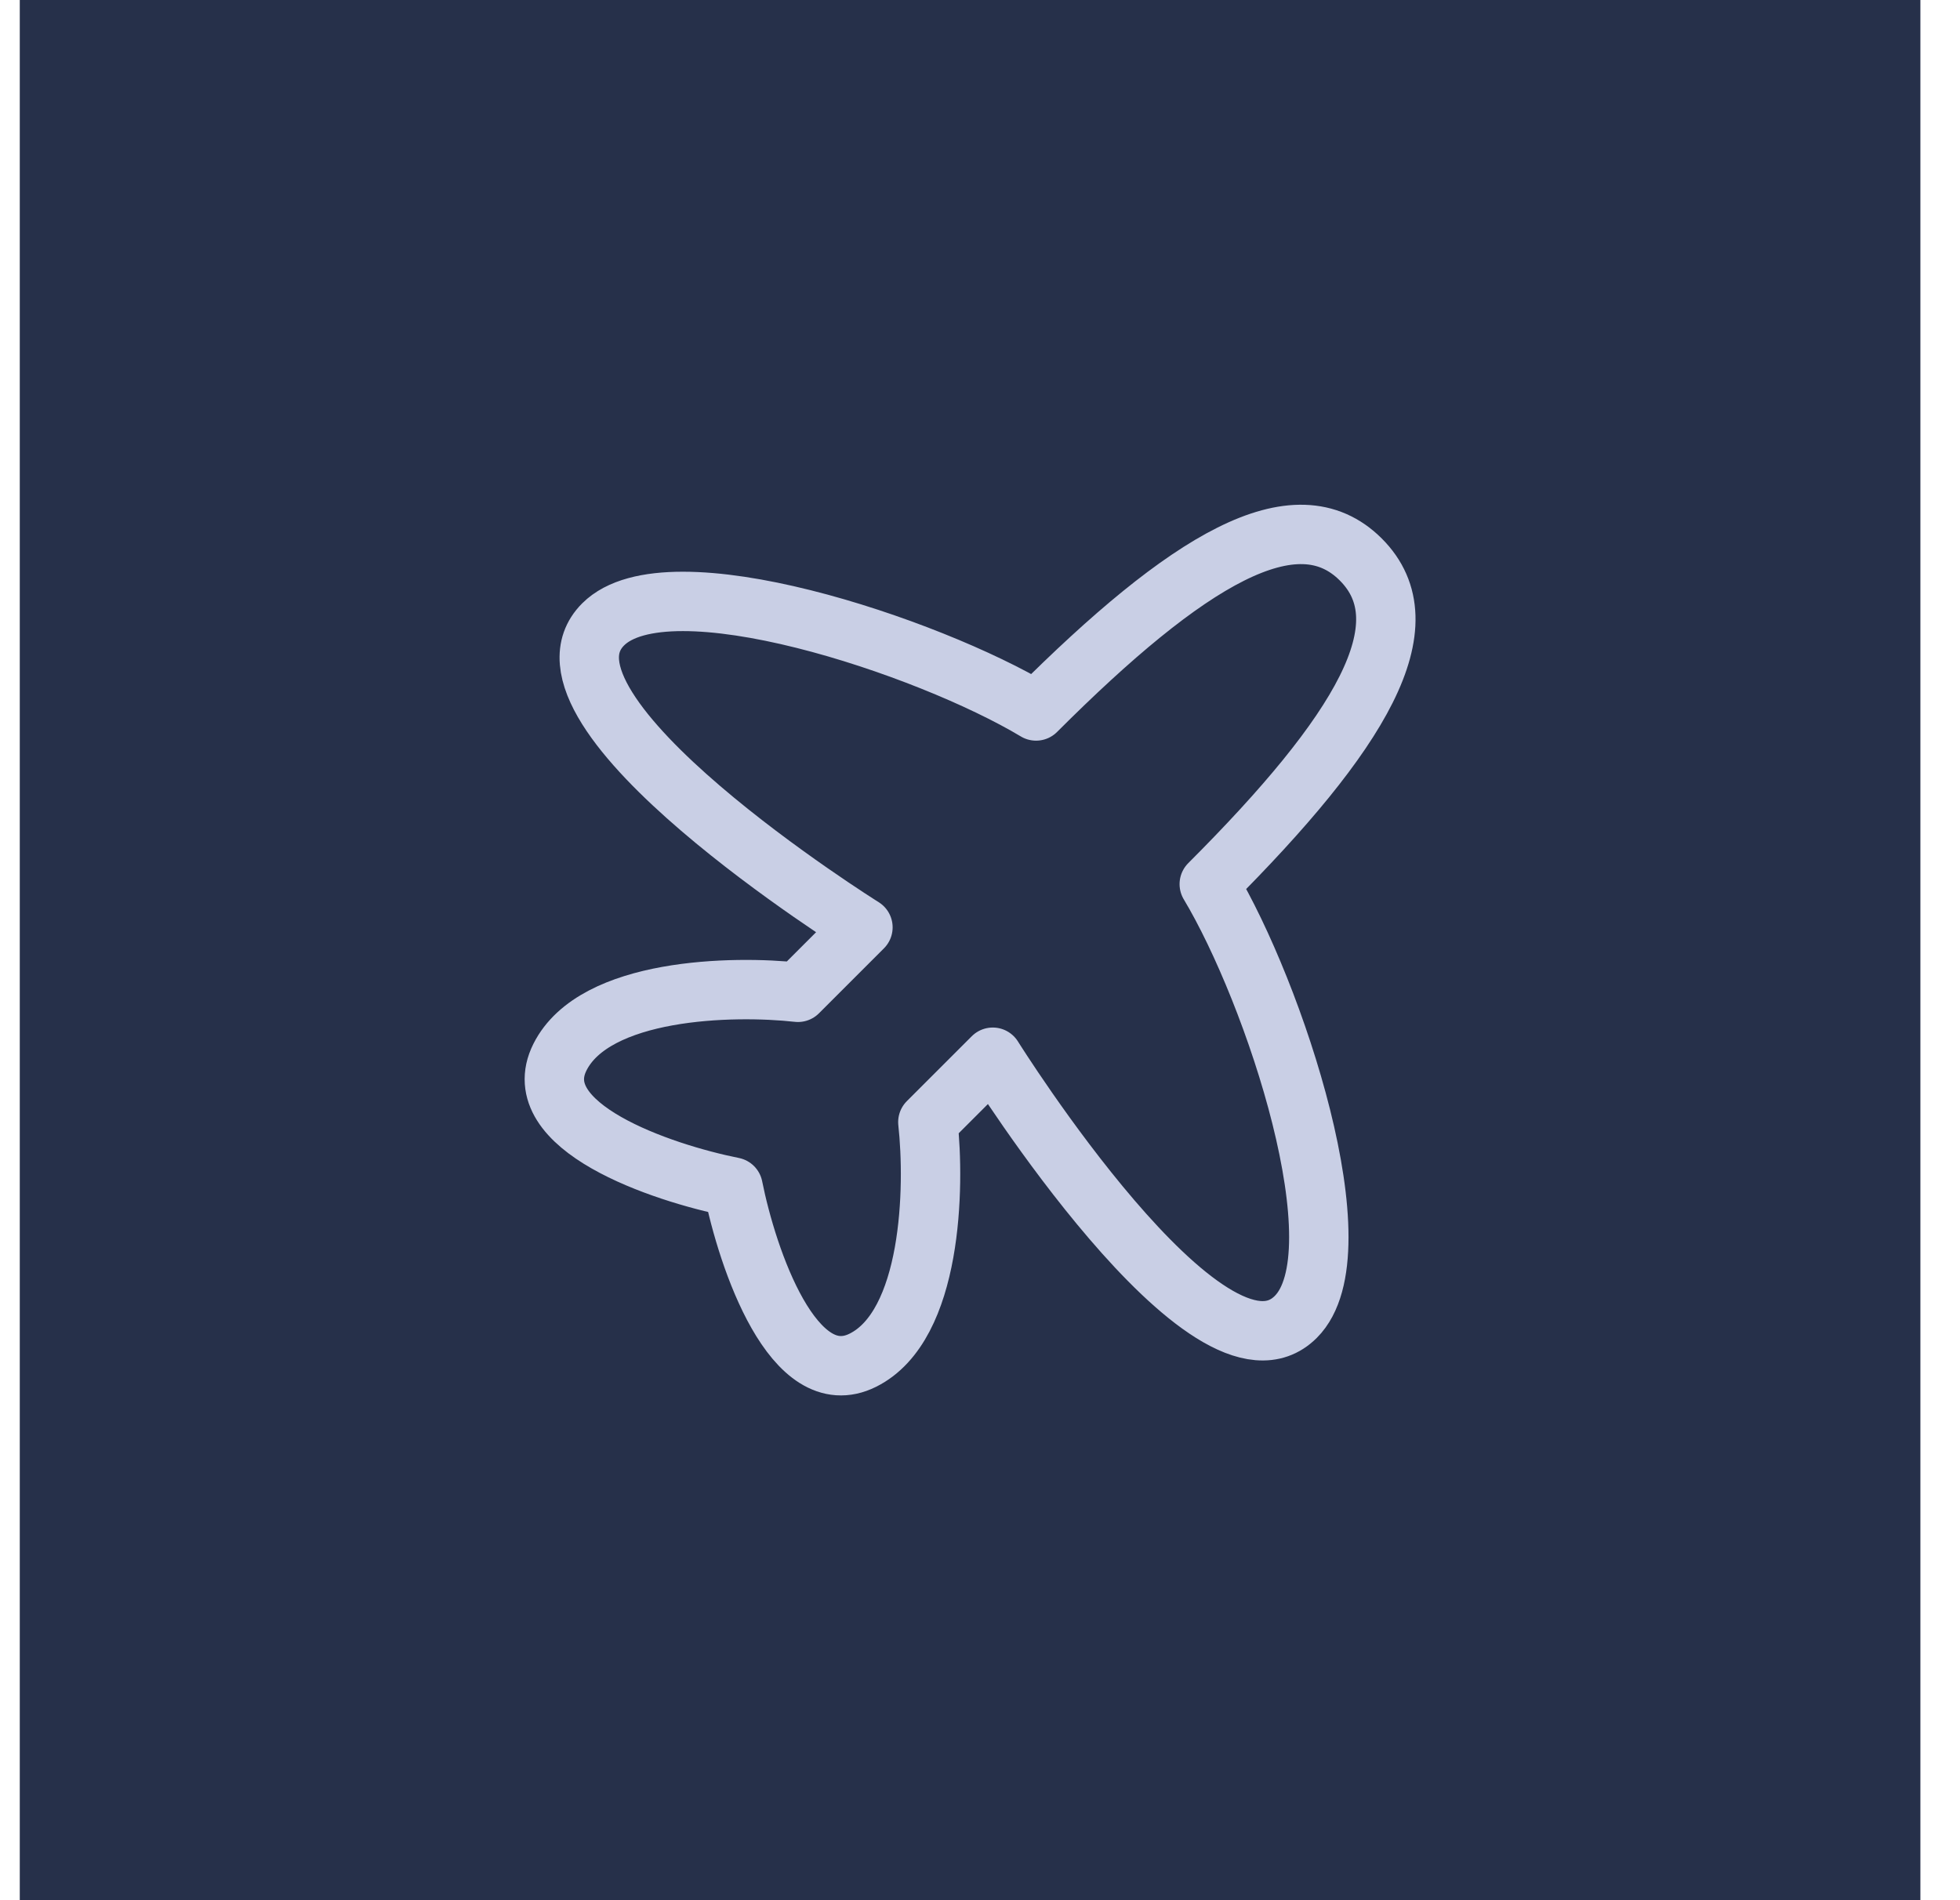 <svg width="33" height="32" viewBox="0 0 33 32" fill="none" xmlns="http://www.w3.org/2000/svg">
<rect width="32" height="32" transform="translate(0.333)" fill="#26304A"/>
<path d="M17.444 11.973C19.995 9.422 21.817 8.329 22.911 9.422C24.004 10.515 22.911 12.338 20.36 14.889C21.453 16.711 22.911 21.084 21.817 22.177C20.36 23.635 16.715 17.804 16.715 17.804L15.622 18.897C15.743 19.991 15.695 22.323 14.529 22.906C13.363 23.489 12.585 21.206 12.342 19.991C11.127 19.748 8.844 18.97 9.427 17.804C10.01 16.638 12.342 16.589 13.435 16.711L14.529 15.617C14.529 15.617 8.698 11.973 10.155 10.515C11.249 9.422 15.622 10.88 17.444 11.973Z" stroke="#C9CFE5" stroke-linecap="round" stroke-linejoin="round"/>
</svg>
